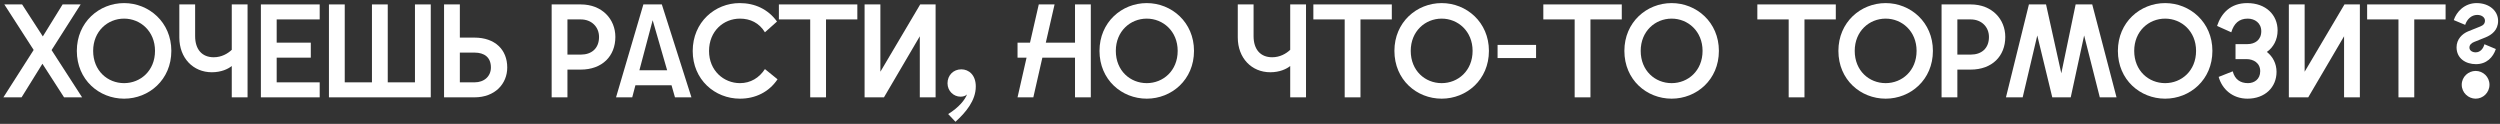 <?xml version="1.0" encoding="UTF-8"?> <svg xmlns="http://www.w3.org/2000/svg" width="565" height="28" viewBox="0 0 565 28" fill="none"><rect x="0" y="0" width="565" height="28" fill="#333333" stroke="none"/><path d="M0.767 21.999L7.607 11.289L0.977 0.999H4.997L9.677 8.229L14.147 0.999H18.227L11.657 11.319L18.557 21.999H14.477L9.587 14.409L4.877 21.999H0.767Z" fill="white"></path><path d="M28.043 22.299C22.403 22.299 17.363 18.039 17.363 11.499C17.363 5.019 22.403 0.699 28.043 0.699C33.653 0.699 38.723 5.019 38.723 11.499C38.723 18.039 33.653 22.299 28.043 22.299ZM21.053 11.499C21.053 15.999 24.323 18.789 28.043 18.789C31.733 18.789 35.033 15.999 35.033 11.499C35.033 7.059 31.733 4.209 28.043 4.209C24.323 4.209 21.053 7.059 21.053 11.499Z" fill="white"></path><path d="M55.949 0.999V21.999H52.379V14.919C51.569 15.579 50.009 16.329 47.879 16.329C43.649 16.329 40.529 13.119 40.529 8.469V0.999H44.099V8.169C44.099 11.169 45.659 12.939 48.299 12.939C50.069 12.939 51.449 12.129 52.379 11.259V0.999H55.949Z" fill="white"></path><path d="M58.96 21.999V0.999H72.25V4.389H62.53V9.639H70.24V13.029H62.53V18.609H72.25V21.999H58.96Z" fill="white"></path><path d="M74.341 21.999V0.999H77.911V18.609H84.061V0.999H87.631V18.609H93.781V0.999H97.351V21.999H74.341Z" fill="white"></path><path d="M100.356 0.999H103.926V8.499H107.226C111.876 8.499 114.636 11.229 114.636 15.249C114.636 18.939 111.876 21.999 107.226 21.999H100.356V0.999ZM103.926 18.609H107.256C109.446 18.609 110.946 17.229 110.946 15.249C110.946 12.939 109.446 11.889 107.256 11.889H103.926V18.609Z" fill="white"></path><path d="M124.673 21.999V0.999H131.243C136.103 0.999 139.073 4.359 139.073 8.349C139.073 12.669 136.103 15.729 131.243 15.729H128.243V21.999H124.673ZM128.243 12.339H131.273C133.673 12.339 135.383 10.959 135.383 8.349C135.383 6.069 133.673 4.389 131.273 4.389H128.243V12.339Z" fill="white"></path><path d="M139.224 21.999L145.404 0.999H149.574L156.264 21.999H152.544L151.764 19.269H143.604L142.884 21.999H139.224ZM144.504 15.879H150.774L147.504 4.569L144.504 15.879Z" fill="white"></path><path d="M167.233 22.299C161.563 22.299 156.553 18.009 156.553 11.529C156.553 4.989 161.593 0.699 167.173 0.699C170.563 0.699 173.563 2.049 175.603 4.869L172.873 7.299C171.583 5.169 169.543 4.209 167.233 4.209C163.513 4.209 160.243 7.029 160.243 11.529C160.243 15.969 163.573 18.789 167.233 18.789C169.633 18.789 171.583 17.589 172.873 15.609L175.723 17.919C173.773 20.829 170.683 22.299 167.233 22.299Z" fill="white"></path><path d="M183.108 21.999V4.389H176.028V0.999H193.758V4.389H186.678V21.999H183.108Z" fill="white"></path><path d="M195.396 21.999V0.999H198.966V16.209L207.966 0.999H211.446V21.999H207.876V8.199L199.776 21.999H195.396Z" fill="white"></path><path d="M214.288 25.779C216.748 24.249 218.068 22.569 218.548 21.339C218.218 21.669 217.708 21.849 217.078 21.849C215.518 21.849 214.138 20.559 214.138 18.819C214.138 17.019 215.458 15.669 217.258 15.669C218.968 15.669 220.528 16.959 220.528 19.539C220.528 22.749 218.248 25.419 215.938 27.519L214.288 25.779Z" fill="white"></path><path d="M242.953 21.999V13.029H235.573L233.533 21.999H229.963L232.003 13.029H229.963V9.639H232.783L234.763 0.999H238.333L236.353 9.639H242.953V0.999H246.523V21.999H242.953Z" fill="white"></path><path d="M259.166 22.299C253.526 22.299 248.486 18.039 248.486 11.499C248.486 5.019 253.526 0.699 259.166 0.699C264.776 0.699 269.846 5.019 269.846 11.499C269.846 18.039 264.776 22.299 259.166 22.299ZM252.176 11.499C252.176 15.999 255.446 18.789 259.166 18.789C262.856 18.789 266.156 15.999 266.156 11.499C266.156 7.059 262.856 4.209 259.166 4.209C255.446 4.209 252.176 7.059 252.176 11.499Z" fill="white"></path><path d="M295.158 0.999V21.999H291.588V14.919C290.778 15.579 289.218 16.329 287.088 16.329C282.858 16.329 279.738 13.119 279.738 8.469V0.999H283.308V8.169C283.308 11.169 284.868 12.939 287.508 12.939C289.278 12.939 290.658 12.129 291.588 11.259V0.999H295.158Z" fill="white"></path><path d="M303.899 21.999V4.389H296.819V0.999H314.549V4.389H307.469V21.999H303.899Z" fill="white"></path><path d="M325.817 22.299C320.177 22.299 315.137 18.039 315.137 11.499C315.137 5.019 320.177 0.699 325.817 0.699C331.427 0.699 336.497 5.019 336.497 11.499C336.497 18.039 331.427 22.299 325.817 22.299ZM318.827 11.499C318.827 15.999 322.097 18.789 325.817 18.789C329.507 18.789 332.807 15.999 332.807 11.499C332.807 7.059 329.507 4.209 325.817 4.209C322.097 4.209 318.827 7.059 318.827 11.499Z" fill="white"></path><path d="M338.452 13.119V10.149H347.152V13.119H338.452Z" fill="white"></path><path d="M355.872 21.999V4.389H348.792V0.999H366.522V4.389H359.442V21.999H355.872Z" fill="white"></path><path d="M377.789 22.299C372.149 22.299 367.109 18.039 367.109 11.499C367.109 5.019 372.149 0.699 377.789 0.699C383.399 0.699 388.469 5.019 388.469 11.499C388.469 18.039 383.399 22.299 377.789 22.299ZM370.799 11.499C370.799 15.999 374.069 18.789 377.789 18.789C381.479 18.789 384.779 15.999 384.779 11.499C384.779 7.059 381.479 4.209 377.789 4.209C374.069 4.209 370.799 7.059 370.799 11.499Z" fill="white"></path><path d="M404.241 21.999V4.389H397.161V0.999H414.891V4.389H407.811V21.999H404.241Z" fill="white"></path><path d="M426.158 22.299C420.518 22.299 415.478 18.039 415.478 11.499C415.478 5.019 420.518 0.699 426.158 0.699C431.768 0.699 436.838 5.019 436.838 11.499C436.838 18.039 431.768 22.299 426.158 22.299ZM419.168 11.499C419.168 15.999 422.438 18.789 426.158 18.789C429.848 18.789 433.148 15.999 433.148 11.499C433.148 7.059 429.848 4.209 426.158 4.209C422.438 4.209 419.168 7.059 419.168 11.499Z" fill="white"></path><path d="M438.794 21.999V0.999H445.364C450.224 0.999 453.194 4.359 453.194 8.349C453.194 12.669 450.224 15.729 445.364 15.729H442.364V21.999H438.794ZM442.364 12.339H445.394C447.794 12.339 449.504 10.959 449.504 8.349C449.504 6.069 447.794 4.389 445.394 4.389H442.364V12.339Z" fill="white"></path><path d="M453.345 21.999L458.535 0.999H462.405L465.855 16.569L469.095 0.999H472.845L478.335 21.999H474.555L471.015 8.019L467.985 21.999H463.815L460.425 8.019L457.125 21.999H453.345Z" fill="white"></path><path d="M489.322 22.299C483.682 22.299 478.642 18.039 478.642 11.499C478.642 5.019 483.682 0.699 489.322 0.699C494.932 0.699 500.002 5.019 500.002 11.499C500.002 18.039 494.932 22.299 489.322 22.299ZM482.332 11.499C482.332 15.999 485.602 18.789 489.322 18.789C493.012 18.789 496.312 15.999 496.312 11.499C496.312 7.059 493.012 4.209 489.322 4.209C485.602 4.209 482.332 7.059 482.332 11.499Z" fill="white"></path><path d="M507.928 22.299C504.568 22.299 502.198 20.169 501.418 17.379L504.598 16.119C505.078 17.979 506.338 18.789 508.048 18.789C509.458 18.789 510.808 17.919 510.808 16.089C510.808 14.229 509.278 13.359 507.718 13.359H505.228V9.969H507.928C509.608 9.969 511.048 9.039 511.048 7.059C511.048 5.169 509.548 4.209 507.988 4.209C506.008 4.209 504.868 5.319 504.268 7.299L501.058 5.859C501.988 3.039 504.058 0.699 507.868 0.699C512.098 0.699 514.738 3.369 514.738 6.879C514.738 8.979 513.778 10.719 512.308 11.739C513.628 12.759 514.498 14.349 514.498 16.239C514.498 19.719 511.888 22.299 507.928 22.299Z" fill="white"></path><path d="M517.28 21.999V0.999H520.85V16.209L529.85 0.999H533.33V21.999H529.76V8.199L521.66 21.999H517.28Z" fill="white"></path><path d="M542.053 21.999V4.389H534.973V0.999H552.703V4.389H545.623V21.999H542.053Z" fill="white"></path><path d="M559.561 14.499C557.221 14.499 555.181 13.179 555.181 10.689C555.181 8.859 556.471 7.629 557.791 7.089L560.551 5.979C561.241 5.709 561.601 5.319 561.601 4.659C561.601 3.939 560.881 3.369 559.861 3.369C558.511 3.369 557.521 4.389 557.131 5.619L554.551 4.539C555.151 2.679 556.981 0.699 559.711 0.699C562.561 0.699 564.571 2.439 564.571 4.719C564.571 6.849 563.071 7.899 561.751 8.439L559.141 9.489C558.541 9.729 558.091 10.149 558.091 10.749C558.091 11.469 558.811 11.829 559.501 11.829C560.521 11.829 561.211 11.019 561.481 9.999L564.061 11.079C563.431 12.969 561.961 14.499 559.561 14.499ZM556.351 19.149C556.351 17.349 557.851 16.029 559.501 16.029C561.151 16.029 562.621 17.349 562.621 19.149C562.621 20.949 561.151 22.299 559.501 22.299C557.851 22.299 556.351 20.949 556.351 19.149Z" fill="white"></path></svg> 
